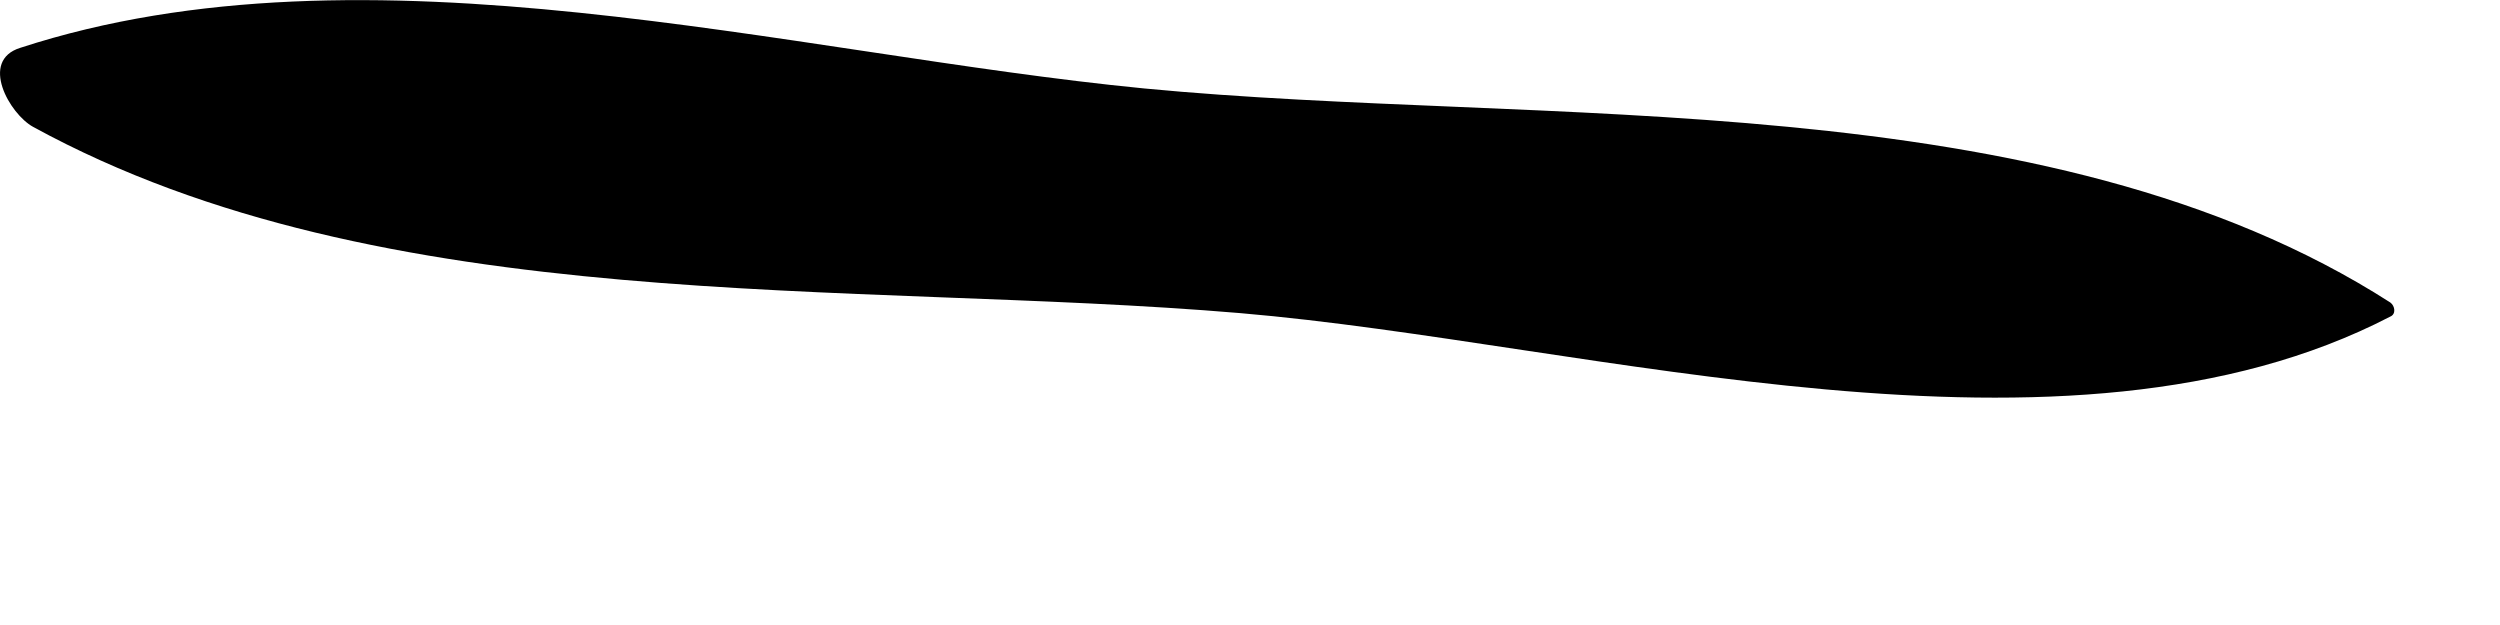 <?xml version="1.0" encoding="utf-8"?>
<svg xmlns="http://www.w3.org/2000/svg" fill="none" height="100%" overflow="visible" preserveAspectRatio="none" style="display: block;" viewBox="0 0 8 2" width="100%">
<path d="M7.649 1.013C6.608 1.553 5.095 1.098 3.969 1.002C2.717 0.896 1.232 1.022 0.106 0.406C0.031 0.365 -0.067 0.194 0.065 0.153C1.176 -0.209 2.525 0.172 3.661 0.283C4.941 0.406 6.544 0.259 7.649 0.968C7.664 0.979 7.668 1.005 7.649 1.013Z" fill="#797B79" id="Vector" style="fill:#797B79;fill:color(display-p3 0.474 0.484 0.476);fill-opacity:1;"/>
</svg>